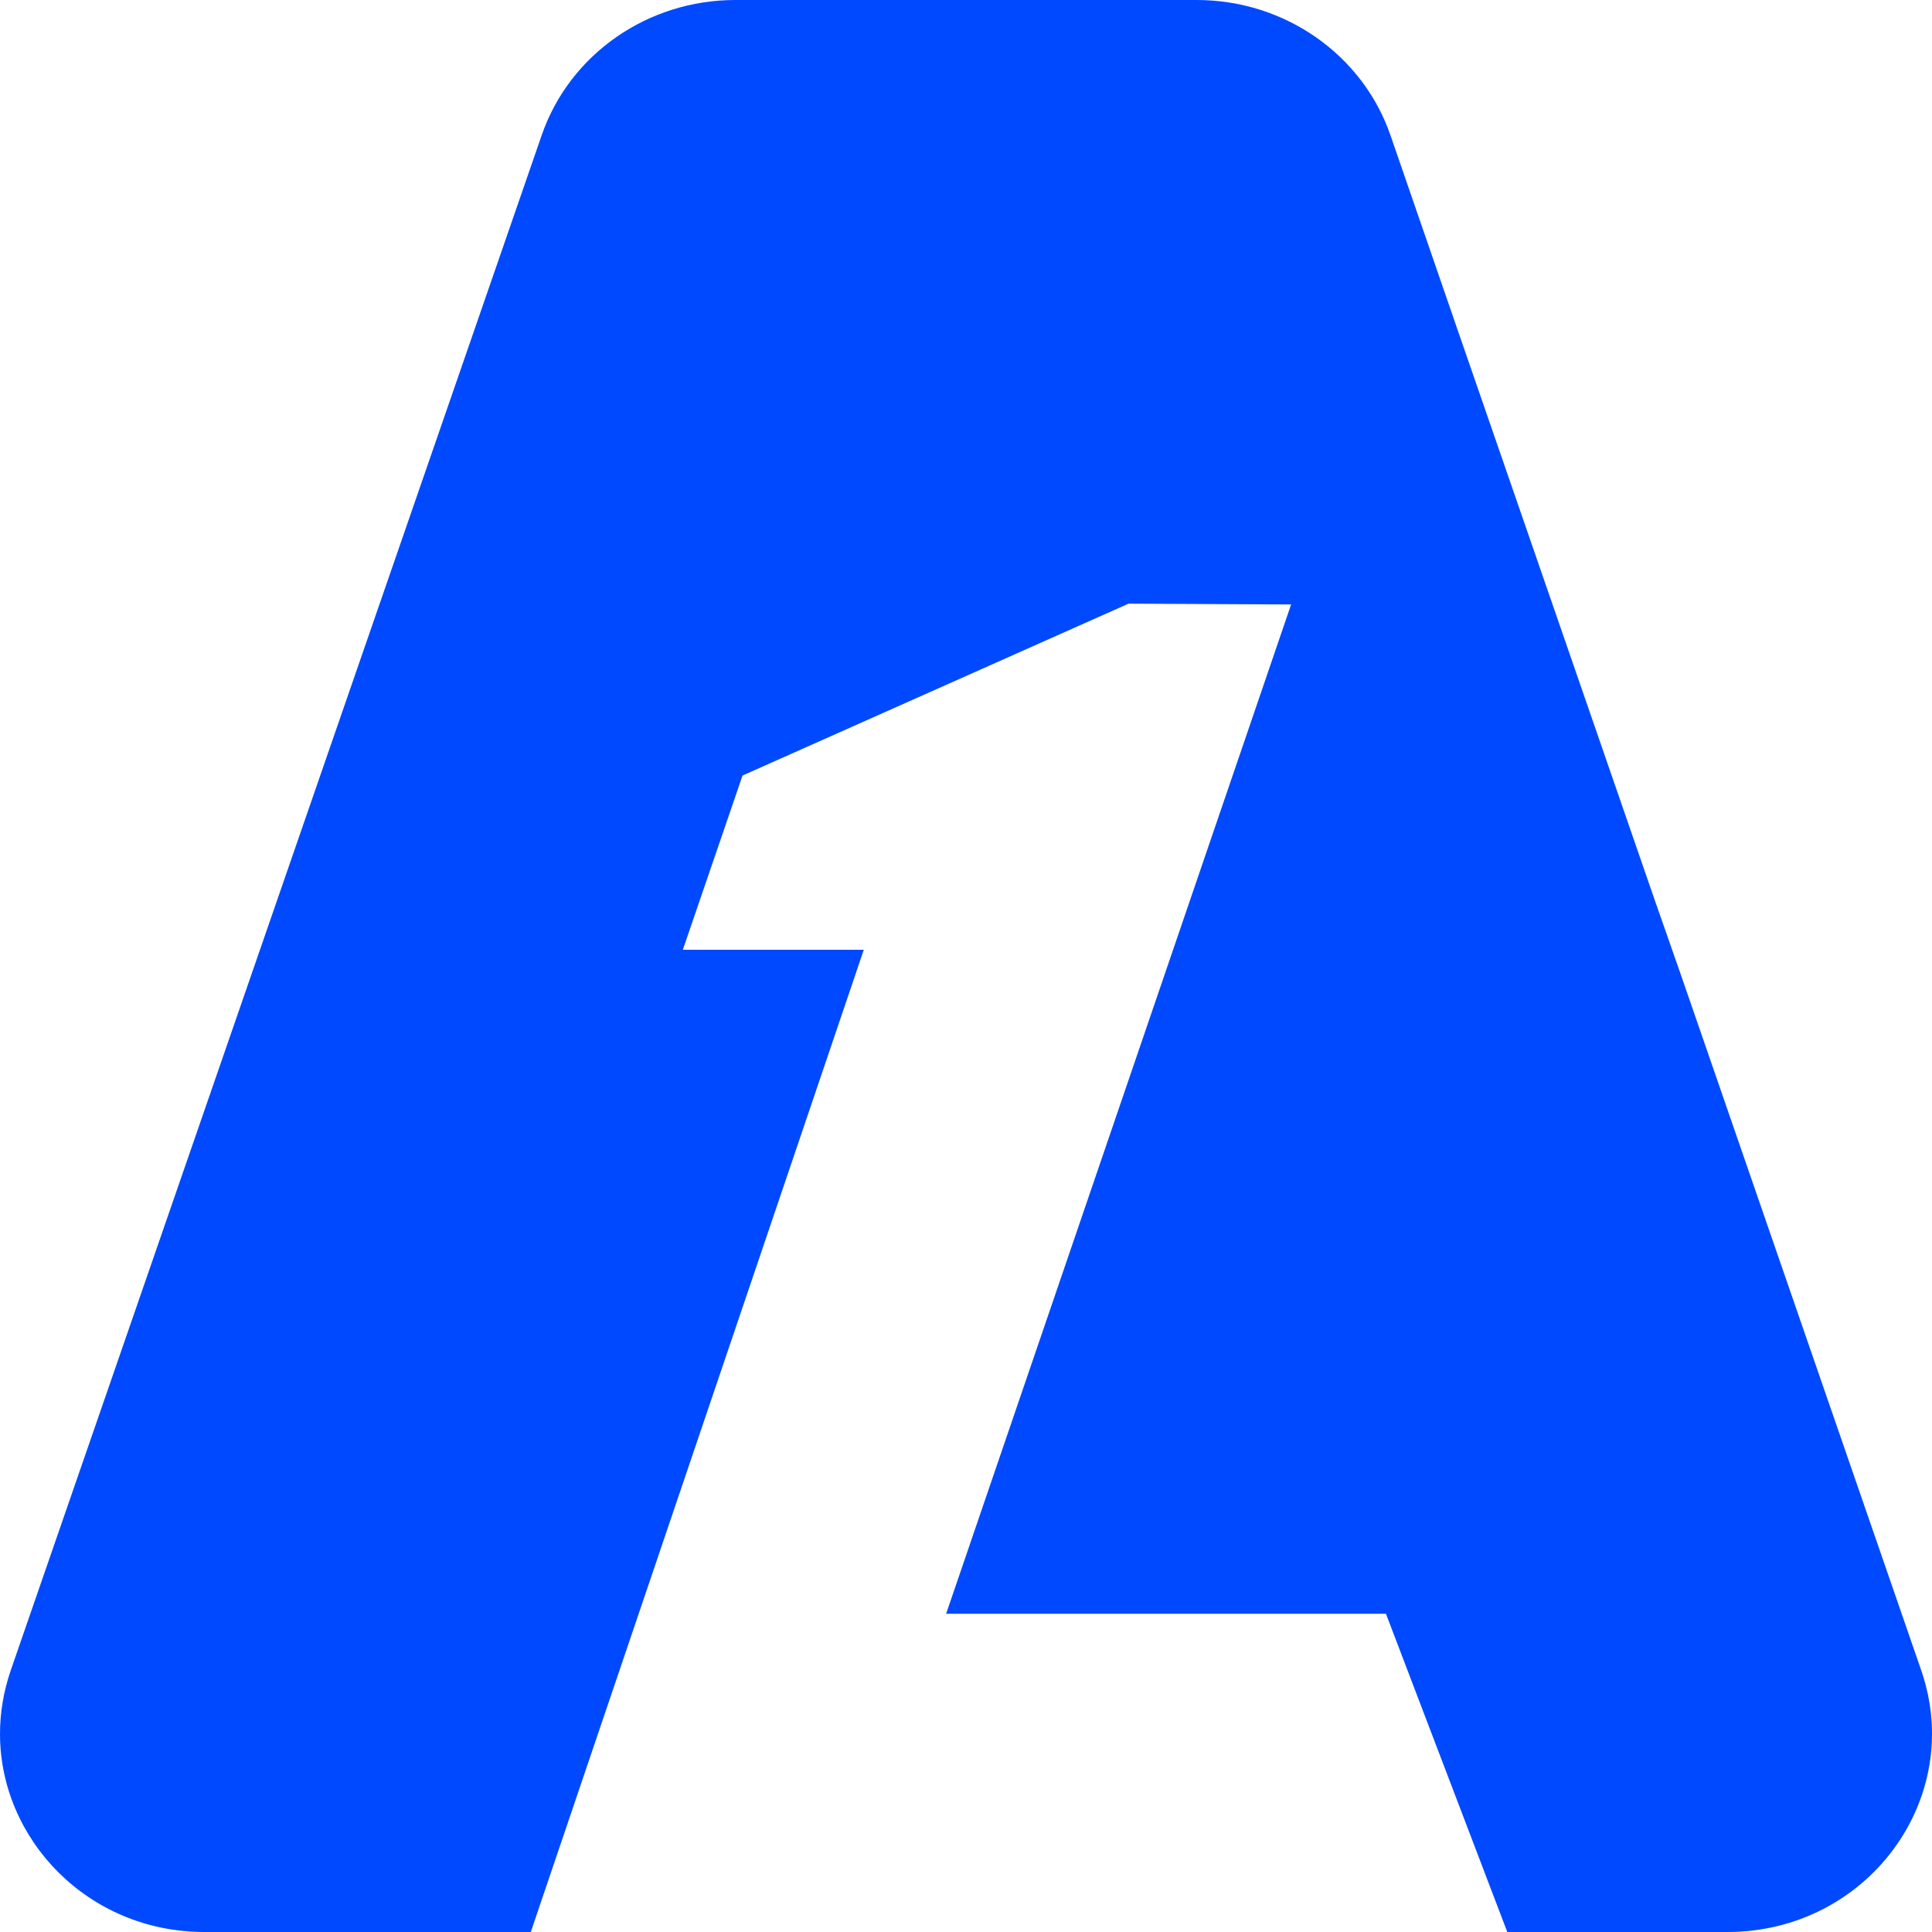 <svg width="678" height="678" viewBox="0 0 678 678" fill="none" xmlns="http://www.w3.org/2000/svg">
<path d="M606.221 678H528.956L486.376 566.327H332.025L453.092 212.124L396.039 211.844L260.578 272.158L239.628 333.296H303.134L186.272 678H71.752C30.848 678 0 645.459 0 608.467C0 601.144 1.214 593.68 3.743 586.263L190.11 47.422C199.876 19.098 227.223 0 258.025 0H419.949C450.797 0 478.145 19.098 487.958 47.468L512.267 117.925L530.639 171.047L580.33 314.796L590.057 342.608L674.246 586.255C689.768 631.363 655.215 678 606.221 678Z" fill="#0049FF"/>
</svg>
